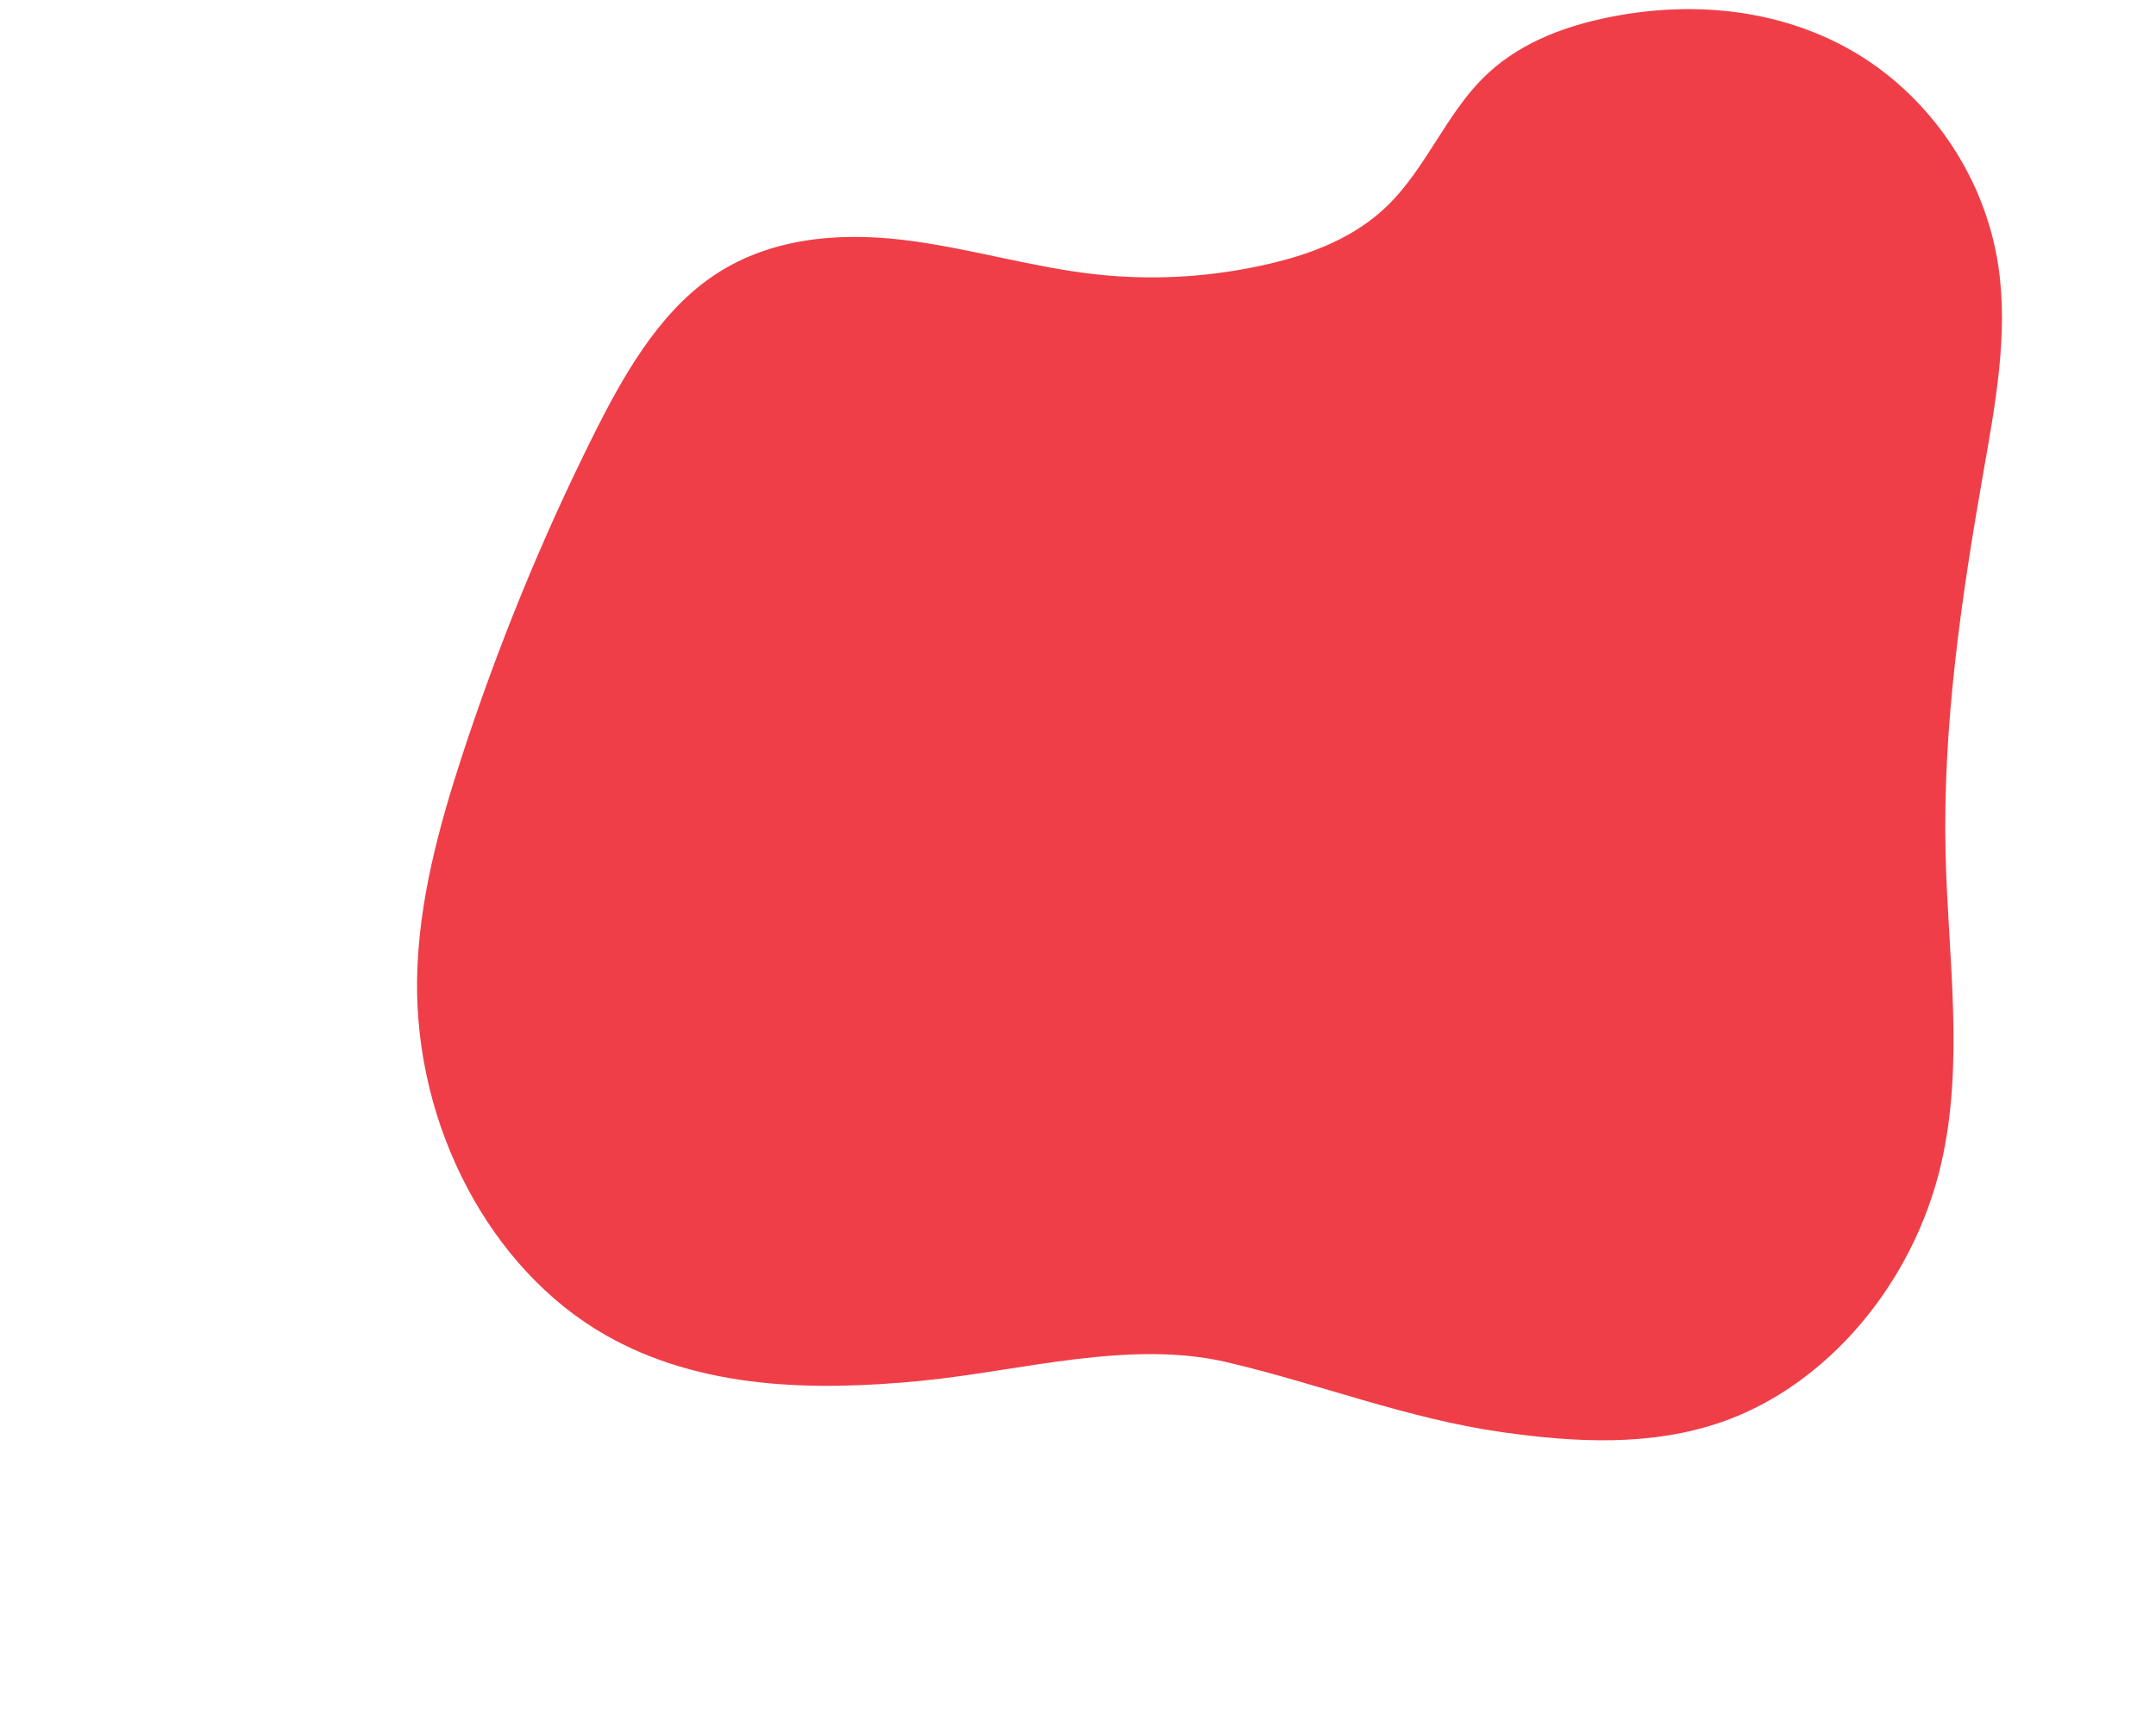 <?xml version="1.0" encoding="utf-8"?>
<!-- Generator: Adobe Illustrator 16.0.4, SVG Export Plug-In . SVG Version: 6.00 Build 0)  -->
<!DOCTYPE svg PUBLIC "-//W3C//DTD SVG 1.1//EN" "http://www.w3.org/Graphics/SVG/1.1/DTD/svg11.dtd">
<svg version="1.1" id="_x37_8bf026f-5d34-4e97-88cf-29aa2cfb8006"
	 xmlns="http://www.w3.org/2000/svg" xmlns:xlink="http://www.w3.org/1999/xlink" x="0px" y="0px" width="708.328px"
	 height="565.625px" viewBox="0 0 708.328 565.625" enable-background="new 0 0 708.328 565.625" xml:space="preserve">
<title>interview</title>
<path fill="#EF3E48" d="M493.545,470.621c23.975,3.391,48.844,4.762,72.233-3.385c34.388-11.975,62.808-45.387,71.925-84.645
	c7.744-33.266,2.303-67.893,1.494-101.982c-0.998-41.994,5.156-84.052,12.441-125.552c3.91-22.295,8.178-45.151,4.939-67.326
	c-4.5-30.787-23.711-57.034-48.15-71.063C583.985,2.64,554.901,0.108,527.455,5.903c-14.602,3.082-29.356,8.732-40.53,20.047
	c-11.822,11.973-18.651,29.232-30.552,41.106c-11.028,11.005-25.492,16.428-39.771,19.724c-18.643,4.303-37.703,5.436-56.611,3.367
	c-21.42-2.36-42.238-8.852-63.614-11.353c-21.376-2.499-44.326-0.581-62.929,12.462c-17.49,12.259-29.037,32.727-39.076,52.958
	c-16.425,33.03-30.577,67.607-42.316,103.391c-7.857,23.992-14.64,48.851-15.027,74.177c-0.745,48.424,24.08,95.336,61.85,116.895
	c31.294,17.859,68.408,18.537,103.87,15.053c32.338-3.174,68.316-13.59,100.26-6.123
	C433.475,454.744,462.236,466.189,493.545,470.621z"/>
</svg>
